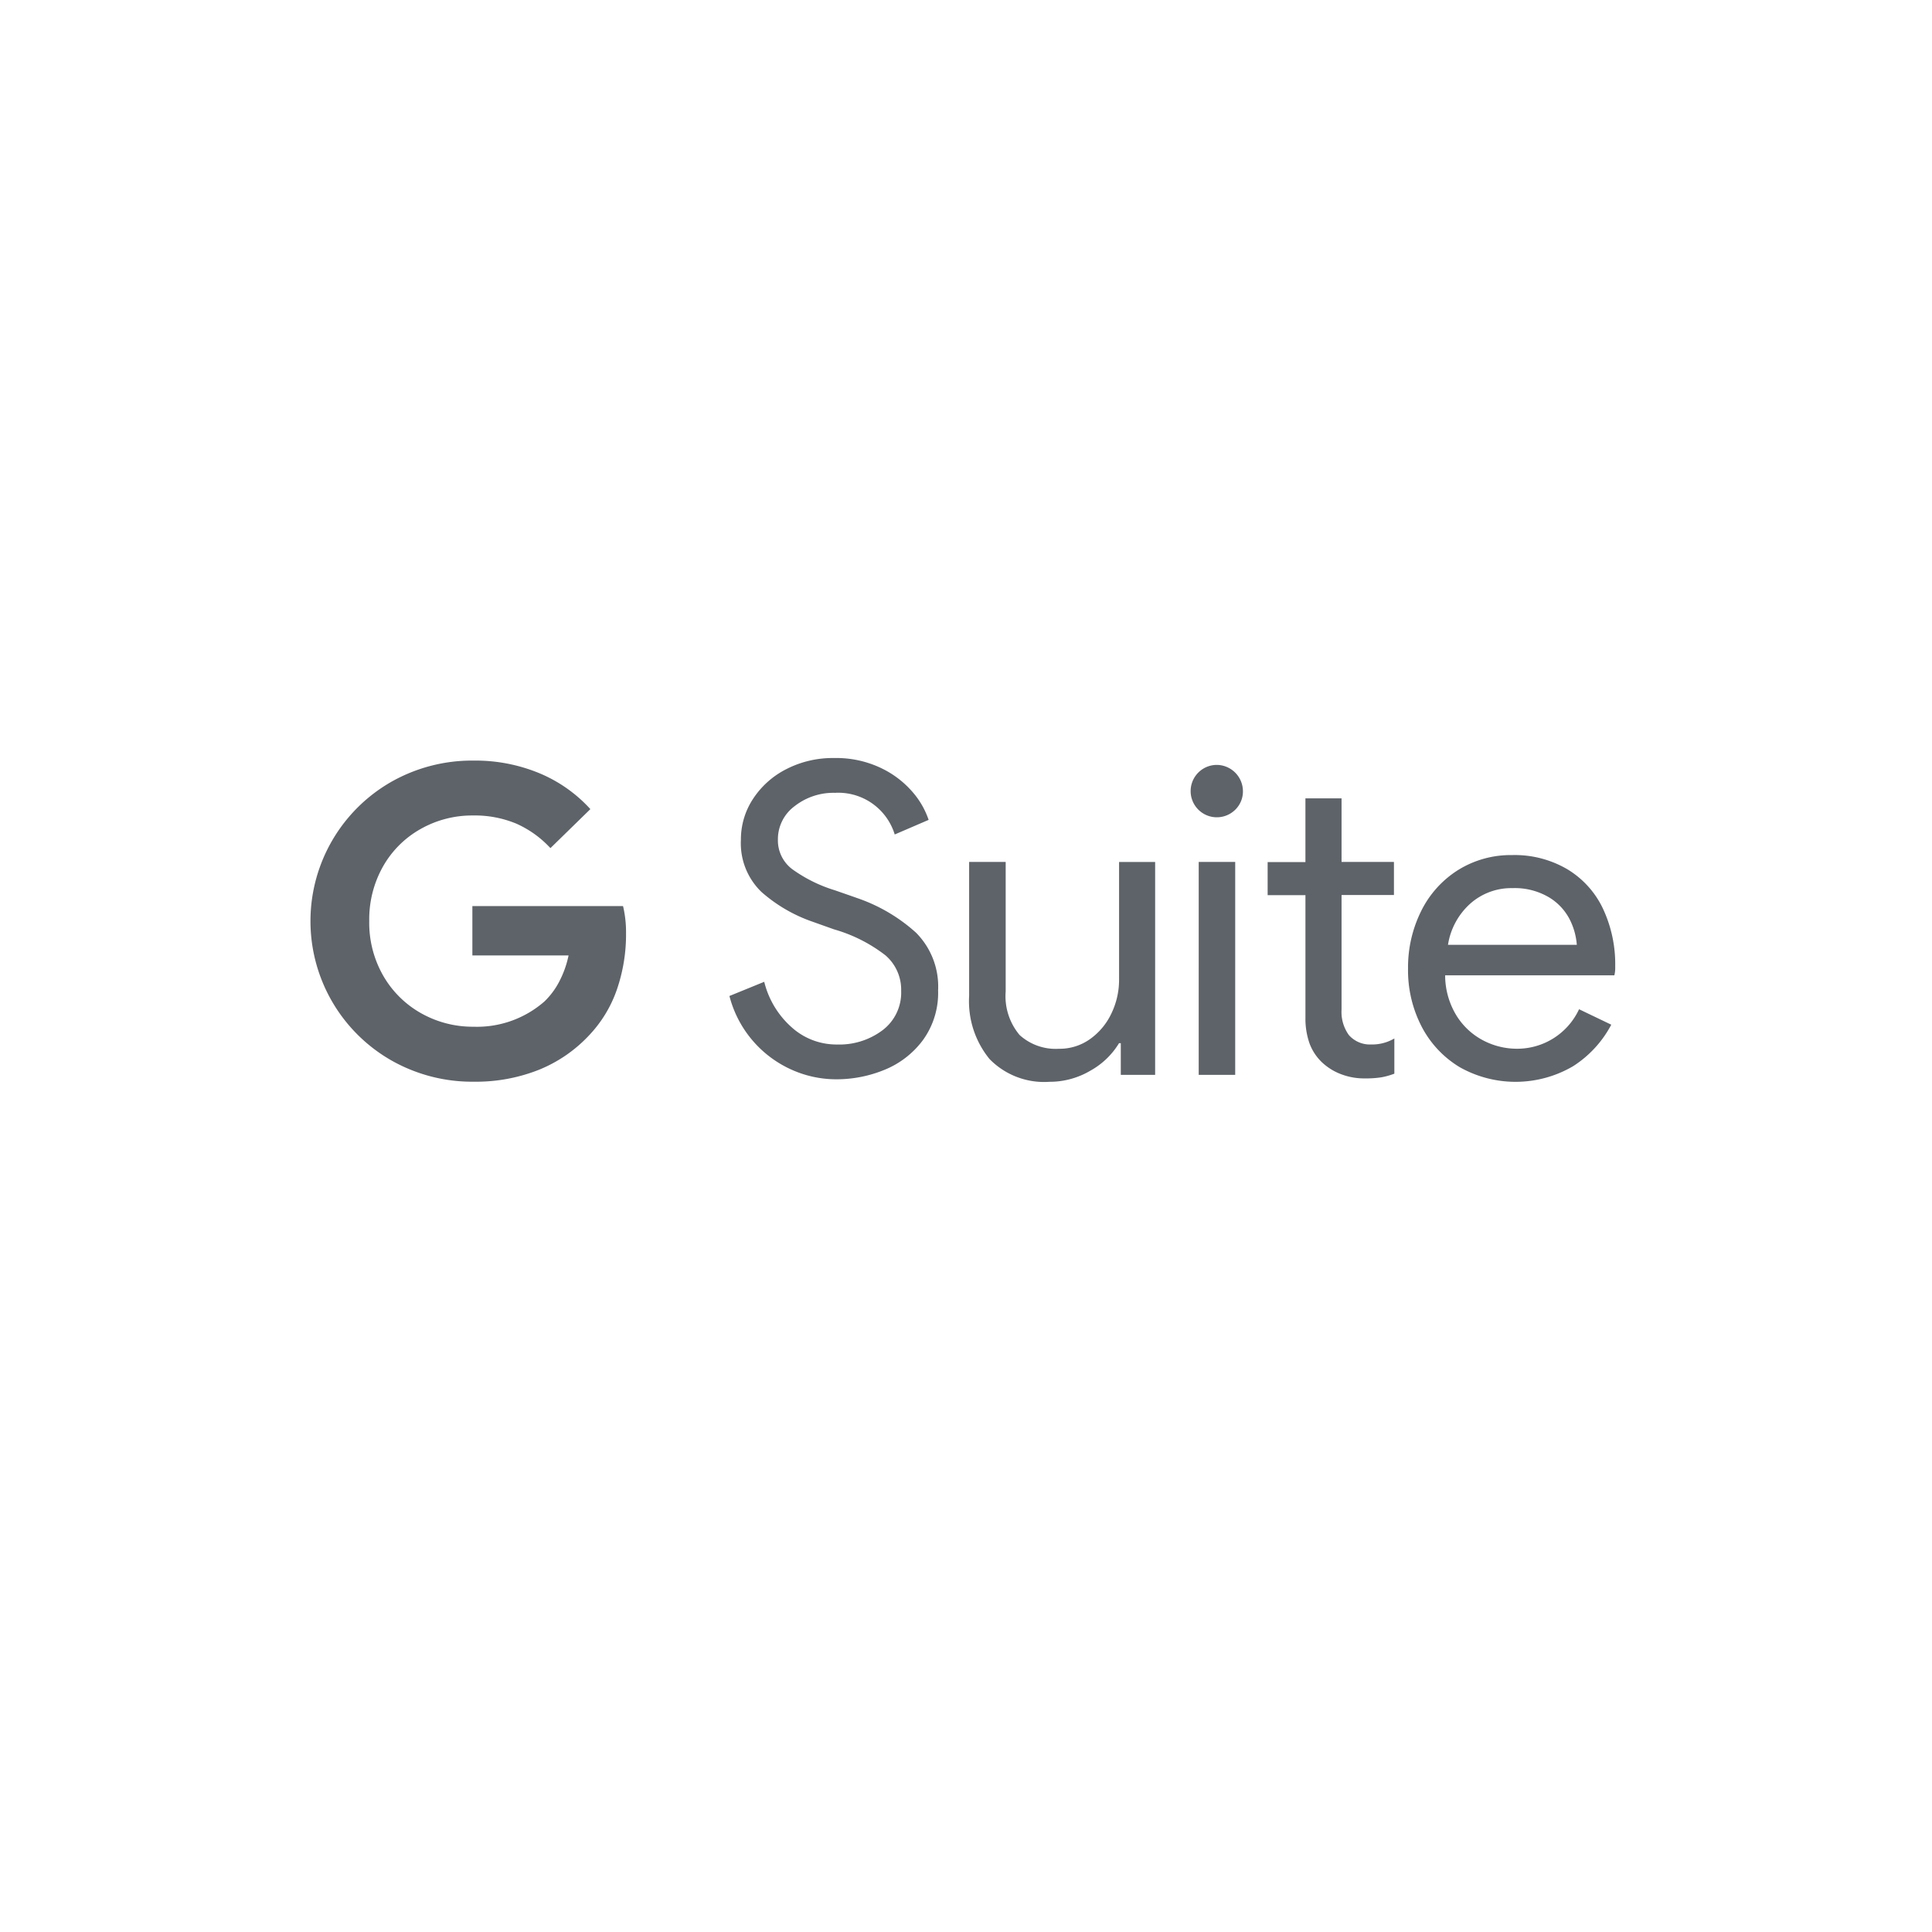 <svg xmlns="http://www.w3.org/2000/svg" xmlns:xlink="http://www.w3.org/1999/xlink" width="109" height="109" viewBox="0 0 109 109">
  <defs>
    <filter id="Ellipse_30" x="0" y="0" width="109" height="109" filterUnits="userSpaceOnUse">
      <feOffset dy="3" input="SourceAlpha"/>
      <feGaussianBlur stdDeviation="3" result="blur"/>
      <feFlood flood-opacity="0.161"/>
      <feComposite operator="in" in2="blur"/>
      <feComposite in="SourceGraphic"/>
    </filter>
  </defs>
  <g id="Group_517" data-name="Group 517" transform="translate(-454 -4010)">
    <g transform="matrix(1, 0, 0, 1, 454, 4010)" filter="url(#Ellipse_30)">
      <circle id="Ellipse_30-2" data-name="Ellipse 30" cx="45.5" cy="45.5" r="45.5" transform="translate(9 6)" fill="#fff"/>
    </g>
    <g id="Page-1" transform="translate(471.565 4052.767)">
      <g id="Artboard" transform="translate(0 0)">
        <path id="G-suite_Vector-logo" d="M173.851,399.886v7.3a3.4,3.4,0,0,0,.787,2.466,3.025,3.025,0,0,0,2.217.775,2.954,2.954,0,0,0,1.769-.557,3.708,3.708,0,0,0,1.2-1.454,4.367,4.367,0,0,0,.424-1.89h0v-6.638h2.035V411.9h-1.938V410.11h-.1l-.039.065a4.356,4.356,0,0,1-1.572,1.485,4.51,4.51,0,0,1-2.314.63,4.3,4.3,0,0,1-3.38-1.284,5.147,5.147,0,0,1-1.151-3.561h0v-7.559Zm28.6-.388a5.869,5.869,0,0,1,3.065.787,5.176,5.176,0,0,1,2.023,2.217,7.379,7.379,0,0,1,.7,3.295,1.7,1.7,0,0,1-.048.485h-9.546l0,.09a4.367,4.367,0,0,0,.65,2.2,3.9,3.9,0,0,0,1.514,1.393,4.107,4.107,0,0,0,1.878.46,3.848,3.848,0,0,0,3.513-2.229h0l1.817.872-.047.088a6.212,6.212,0,0,1-2.1,2.25,6.416,6.416,0,0,1-6.4.061,5.77,5.77,0,0,1-2.144-2.277,6.892,6.892,0,0,1-.775-3.295,7.125,7.125,0,0,1,.727-3.21,5.72,5.72,0,0,1,2.071-2.326A5.608,5.608,0,0,1,202.456,399.5Zm-58.621-5.33a9.423,9.423,0,0,1,3.719.715,8.092,8.092,0,0,1,2.871,2.023h0l-2.253,2.2-.07-.073a5.868,5.868,0,0,0-1.856-1.308,6.1,6.1,0,0,0-2.459-.46,5.889,5.889,0,0,0-2.919.751,5.567,5.567,0,0,0-2.132,2.108,6.065,6.065,0,0,0-.787,3.1,5.992,5.992,0,0,0,.8,3.1,5.654,5.654,0,0,0,2.144,2.108,5.935,5.935,0,0,0,2.944.751,5.776,5.776,0,0,0,4-1.429,4.308,4.308,0,0,0,.836-1.127,5.629,5.629,0,0,0,.521-1.466h-5.427v-2.786h8.5l.022.091a6.428,6.428,0,0,1,.148,1.435,9.555,9.555,0,0,1-.521,3.2,7.138,7.138,0,0,1-1.587,2.592,7.951,7.951,0,0,1-2.823,1.926,9.65,9.65,0,0,1-3.671.666,9.229,9.229,0,0,1-4.591-1.175,9.049,9.049,0,0,1,0-15.772A9.228,9.228,0,0,1,143.835,394.168Zm20.343-.144a5.861,5.861,0,0,1,2.629.557,5.413,5.413,0,0,1,1.793,1.357,4.68,4.68,0,0,1,.909,1.575h0l-1.914.824-.02-.065a3.328,3.328,0,0,0-3.348-2.285,3.547,3.547,0,0,0-2.277.751,2.318,2.318,0,0,0-.945,1.89,2.031,2.031,0,0,0,.8,1.66,8.2,8.2,0,0,0,2.423,1.2h0l1.114.388.113.041a9.567,9.567,0,0,1,3.34,1.958,4.308,4.308,0,0,1,1.248,3.259,4.528,4.528,0,0,1-.86,2.81,5.07,5.07,0,0,1-2.168,1.672,7.127,7.127,0,0,1-2.713.533,6.158,6.158,0,0,1-2.532-.545,6.266,6.266,0,0,1-3.5-4.155h0l1.962-.8.025.091a5.035,5.035,0,0,0,1.5,2.453,3.776,3.776,0,0,0,2.592.993,4.052,4.052,0,0,0,2.568-.812,2.658,2.658,0,0,0,1.042-2.217,2.559,2.559,0,0,0-.884-2,8.578,8.578,0,0,0-2.9-1.466h0l-1.09-.388-.114-.041a8.6,8.6,0,0,1-2.89-1.679,3.809,3.809,0,0,1-1.163-2.956,4.149,4.149,0,0,1,.678-2.29,4.875,4.875,0,0,1,1.878-1.684A5.72,5.72,0,0,1,164.178,394.024ZM192.8,396.3v3.586h2.956v1.866H192.8v6.466a2.225,2.225,0,0,0,.411,1.433,1.578,1.578,0,0,0,1.26.533,2.467,2.467,0,0,0,1.308-.339h0v1.987l-.086.031a4,4,0,0,1-.653.175,5.731,5.731,0,0,1-.933.061,3.651,3.651,0,0,1-1.345-.242,3.234,3.234,0,0,1-1.054-.654,2.835,2.835,0,0,1-.715-1.078,4.2,4.2,0,0,1-.23-1.466h0v-6.9H188.63v-1.866h2.132V396.3Zm-6,3.586V411.9h-2.059V399.886Zm15.639,1.478a3.478,3.478,0,0,0-2.374.872,3.93,3.93,0,0,0-1.26,2.326h7.268a3.8,3.8,0,0,0-.412-1.454,3.114,3.114,0,0,0-1.175-1.236A3.791,3.791,0,0,0,202.432,401.364Zm-16.681-6.953a1.489,1.489,0,0,1,1.478,1.478,1.442,1.442,0,0,1-.424,1.042,1.478,1.478,0,1,1-1.054-2.52Z" transform="translate(-134.677 -394.024)" fill="#5e6369"/>
      </g>
    </g>
  </g>
</svg>